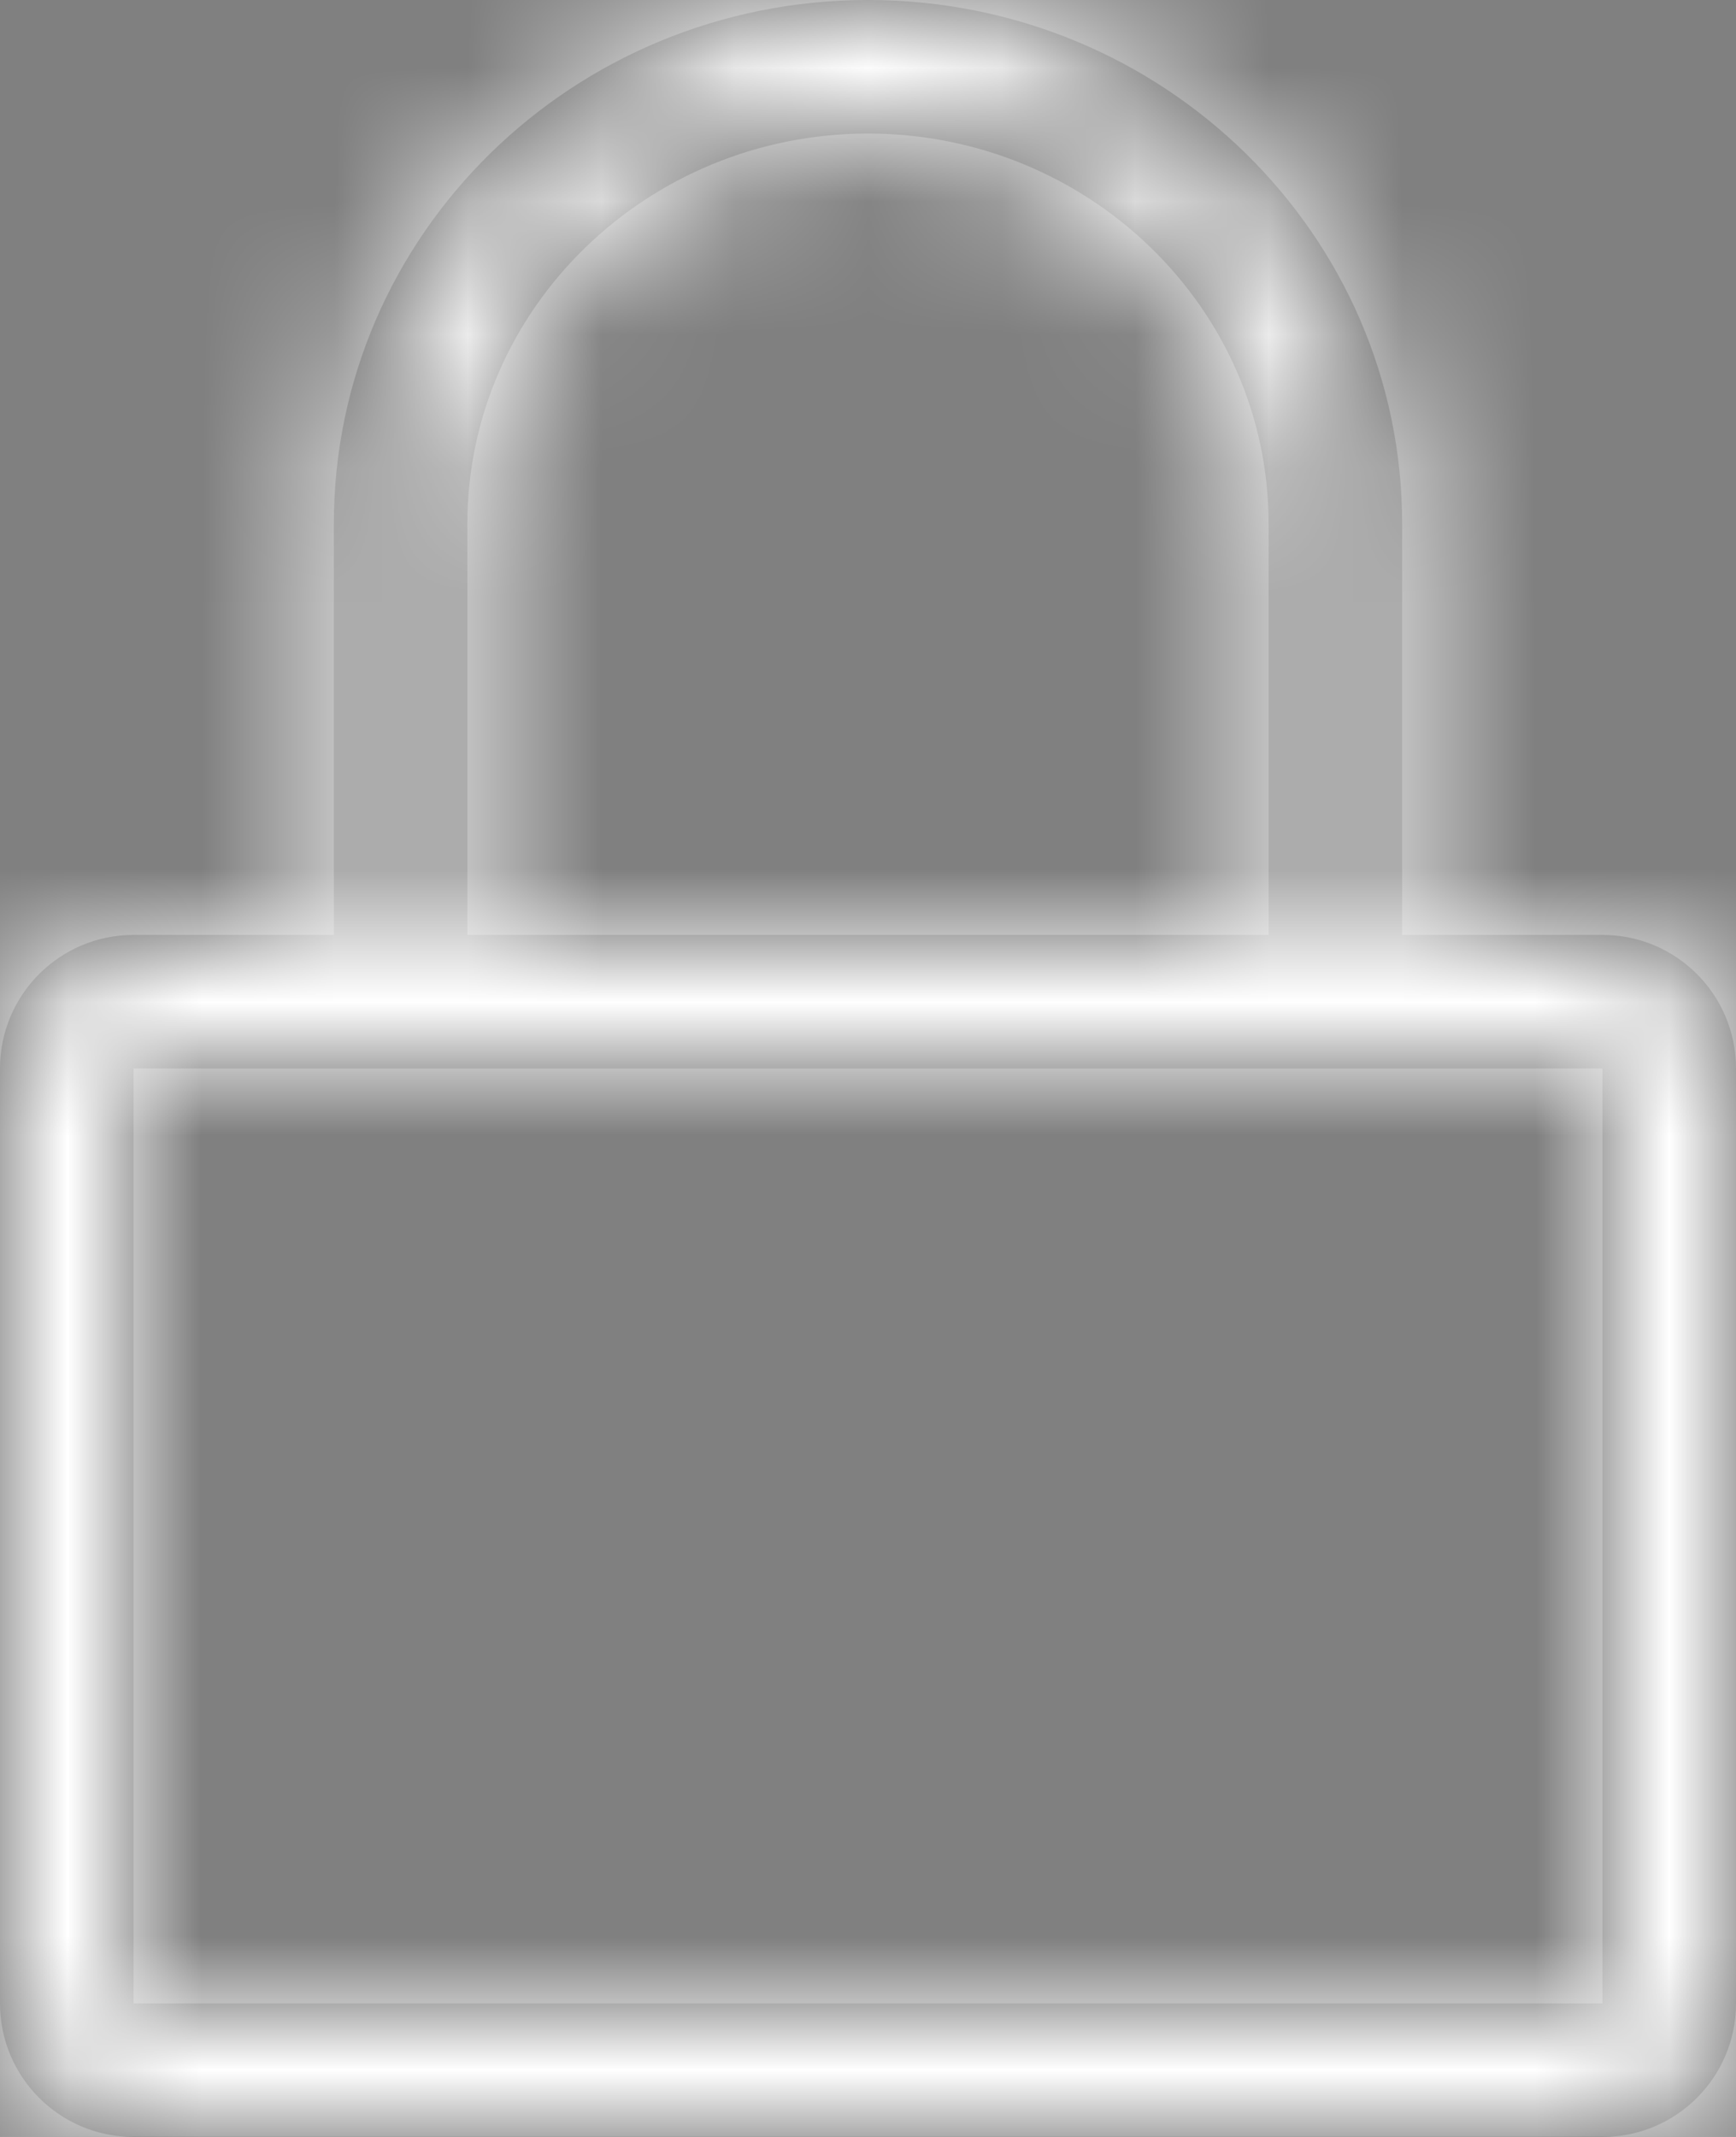<?xml version="1.0" encoding="UTF-8"?>
<svg width="13px" height="16px" viewBox="0 0 13 16" version="1.1" xmlns="http://www.w3.org/2000/svg" xmlns:xlink="http://www.w3.org/1999/xlink">
    <rect x="0" y="0" width="13" height="16" fill="#808080" stroke="none"/>
    <!-- Generator: Sketch 52.2 (67145) - http://www.bohemiancoding.com/sketch -->
    <title>icons/lock/small</title>
    <desc>Created with Sketch.</desc>
    <defs>
        <polygon id="path-1" points="0 8 0 0 16 0 16 8 16 16 0 16 0 8"></polygon>
        <path d="M3,15 L14,15 L14,8 L3,8 L3,15 Z M5.5,3.922 C5.5,2.311 6.846,1 8.5,1 C10.154,1 11.5,2.31 11.5,3.922 L11.5,7 L5.5,7 L5.5,3.922 Z M14,7 L12.5,7 L12.5,3.922 C12.5,1.756 10.71,0 8.5,0 C6.29,0 4.5,1.756 4.5,3.922 L4.5,7 L3,7 C2.448,7 2,7.448 2,8 L2,15 C2,15.553 2.448,16 3,16 L14,16 C14.553,16 15,15.553 15,15 L15,8 C15,7.448 14.553,7 14,7 Z" id="path-3"></path>
    </defs>
    <g id="Phases_1,2,3" stroke="none" stroke-width="1" fill="none" fill-rule="evenodd">
        <g id="V2.1A-Default" transform="translate(-482, -588)">
            <g id="Group" transform="translate(480, 585)">
                <g id="icons/lock/small" transform="translate(0, 3)">
                    <mask id="mask-2" fill="white">
                        <use xlink:href="#path-1"></use>
                    </mask>
                    <g id="Clip-2"></g>
                    <mask id="mask-4" fill="white">
                        <use xlink:href="#path-3"></use>
                    </mask>
                    <use id="Page-1" fill="#585858" xlink:href="#path-3"></use>
                    <g id="colours/core/#FFFFFF---White" mask="url(#mask-4)" fill="#FFFFFF">
                        <polygon id="colours/core/white" points="0 0 16 0 16 16 0 16"></polygon>
                    </g>
                </g>
            </g>
        </g>
    </g>
</svg> 